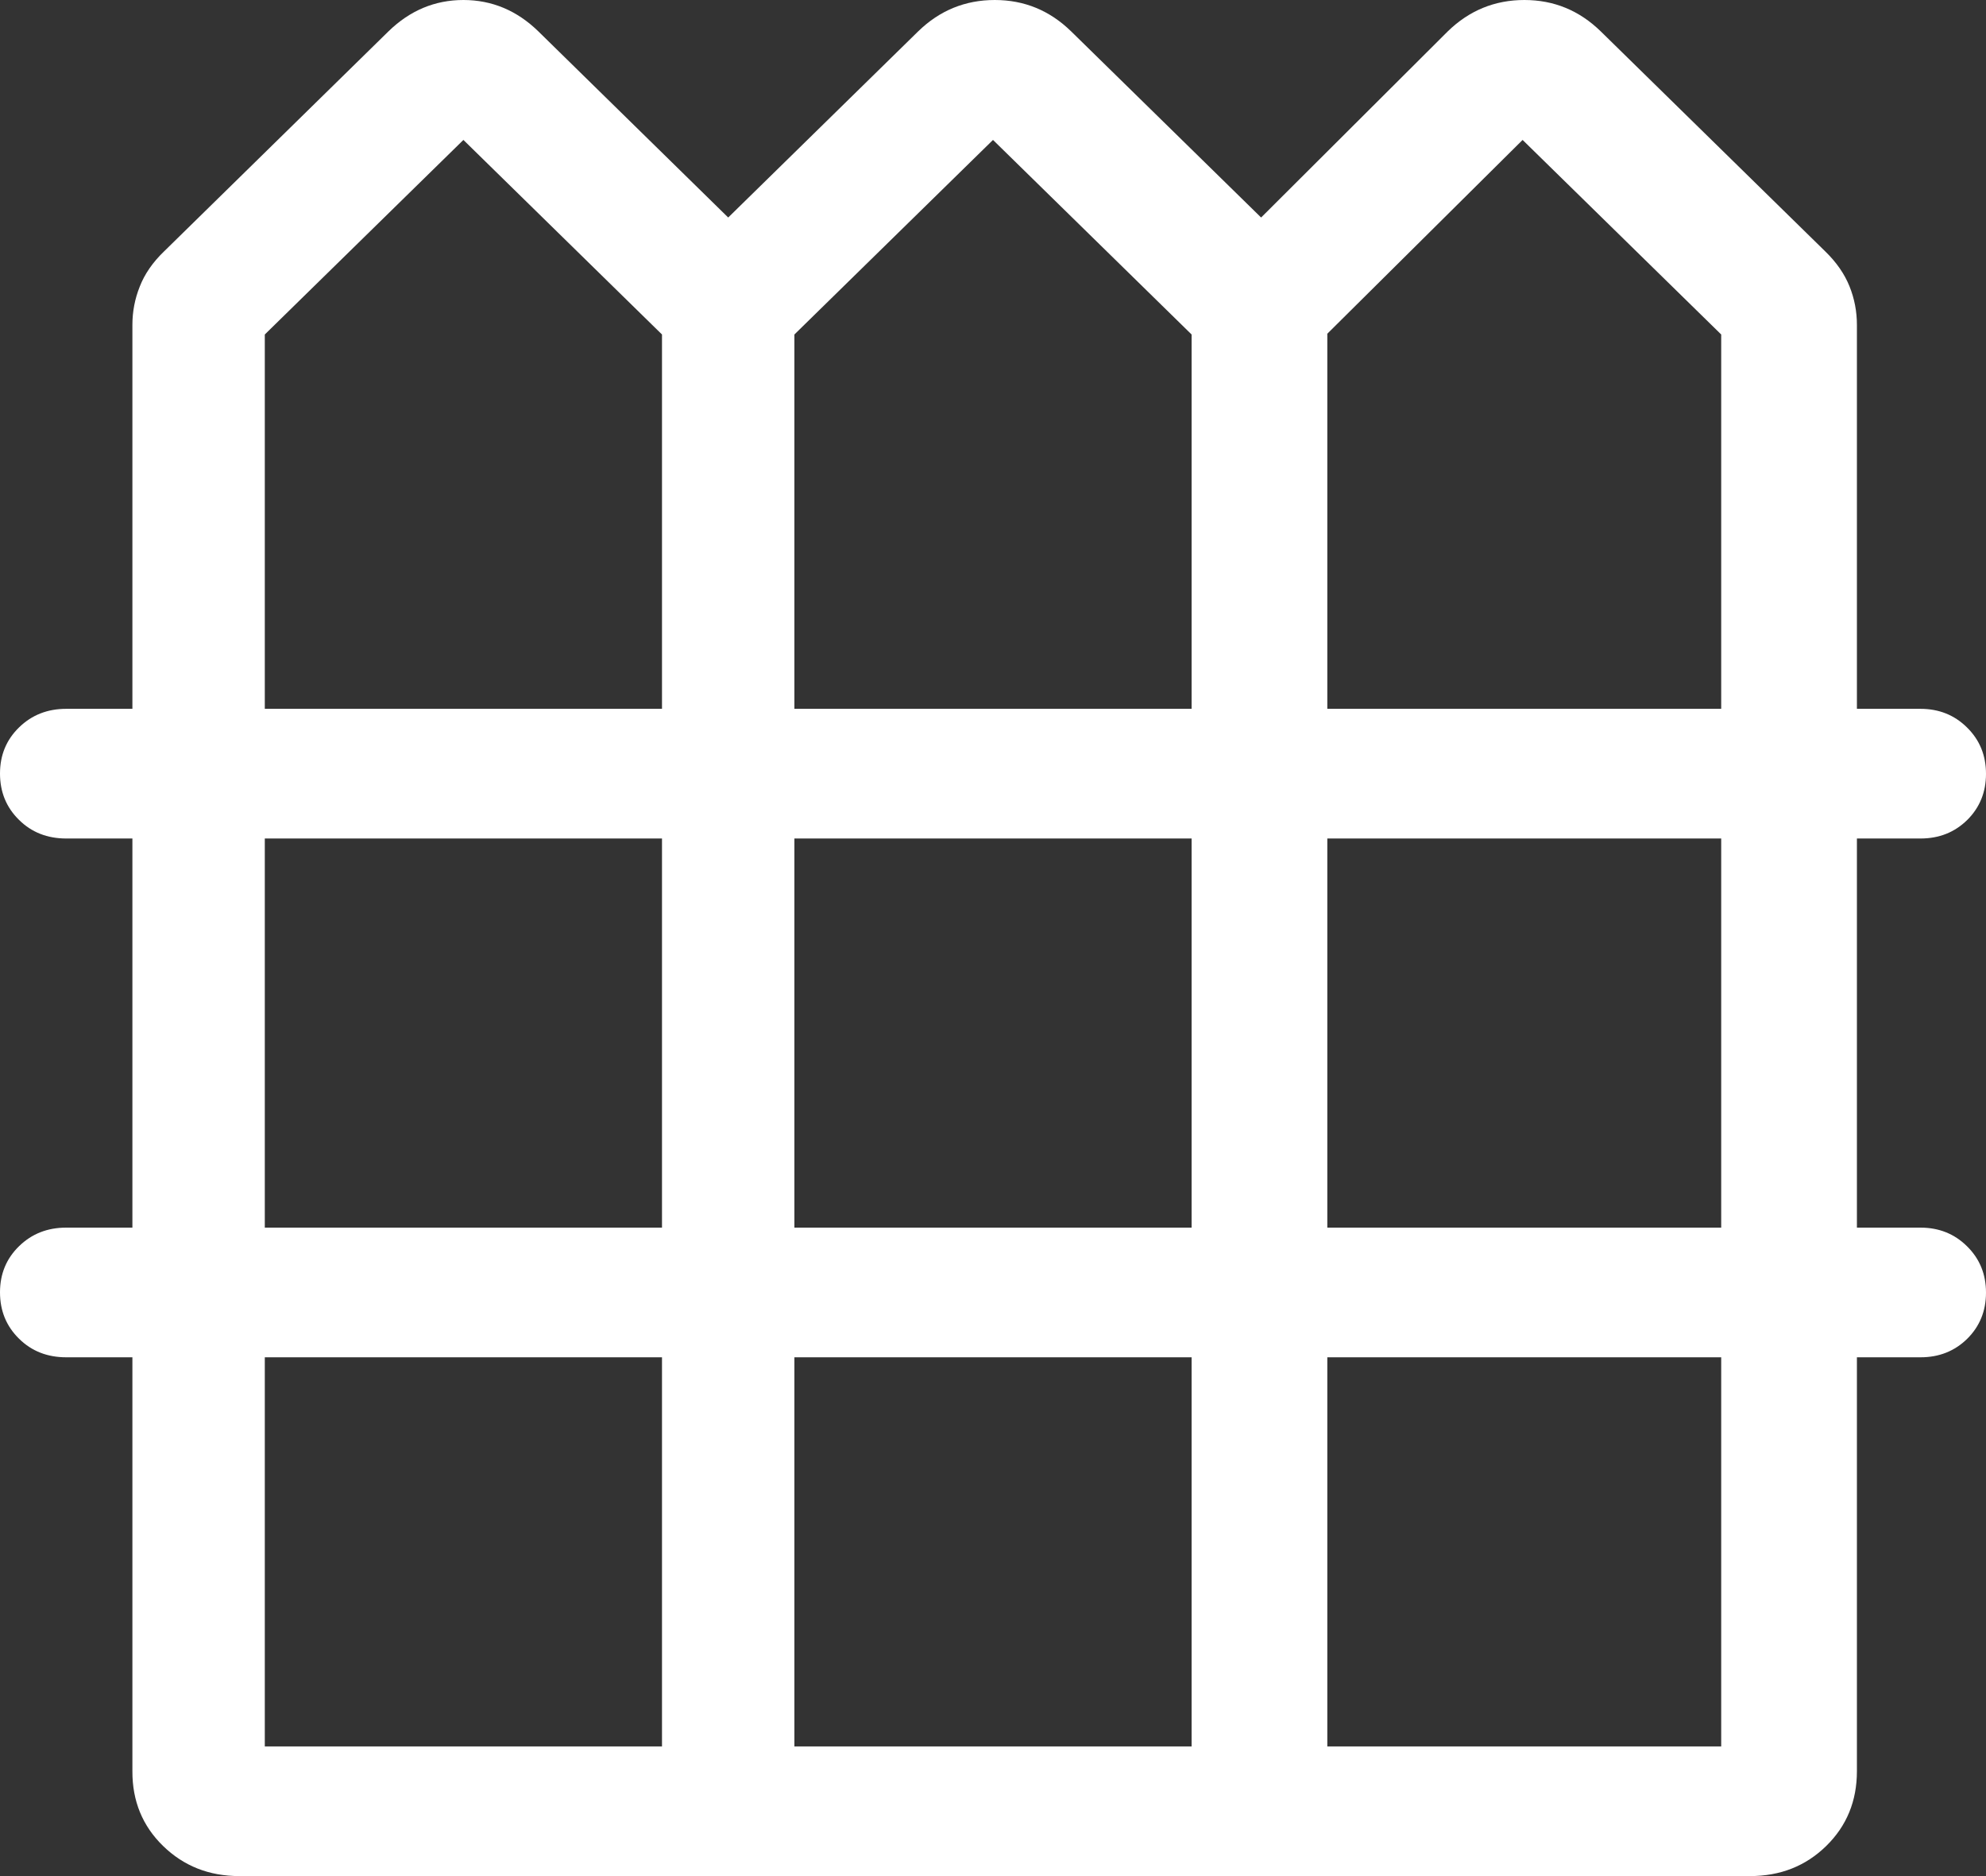 <svg width="18" height="17" viewBox="0 0 18 17" fill="none" xmlns="http://www.w3.org/2000/svg">
<rect x="0" y="0" width="18" height="17" fill="#333333" stroke="none"/>
<path d="M2.17 17C1.895 17 1.665 16.909 1.478 16.727C1.292 16.546 1.199 16.32 1.2 16.05V12.299H0.6C0.429 12.299 0.286 12.243 0.172 12.13C0.057 12.017 0 11.877 0 11.71C0 11.543 0.058 11.404 0.173 11.292C0.288 11.18 0.43 11.124 0.6 11.124H1.2V7.598H0.6C0.429 7.598 0.286 7.542 0.172 7.429C0.057 7.316 0 7.176 0 7.009C0 6.842 0.058 6.703 0.173 6.591C0.288 6.479 0.43 6.423 0.6 6.423H1.2V2.944C1.2 2.824 1.222 2.708 1.267 2.596C1.311 2.483 1.384 2.377 1.487 2.278L3.521 0.284C3.715 0.095 3.942 0 4.2 0C4.458 0 4.685 0.095 4.879 0.284L6.6 1.971L8.322 0.284C8.516 0.095 8.748 0 9.016 0C9.284 0 9.514 0.095 9.708 0.284L11.43 1.971L13.122 0.284C13.316 0.095 13.548 0 13.816 0C14.084 0 14.314 0.095 14.508 0.284L16.543 2.278C16.645 2.377 16.718 2.483 16.763 2.595C16.808 2.707 16.83 2.823 16.83 2.944V6.423H17.406C17.573 6.423 17.714 6.479 17.828 6.592C17.943 6.705 18 6.845 18 7.012C18 7.178 17.943 7.318 17.83 7.43C17.716 7.542 17.575 7.598 17.407 7.598H16.83V11.124H17.406C17.573 11.124 17.714 11.18 17.828 11.293C17.943 11.406 18 11.546 18 11.713C18 11.879 17.943 12.019 17.83 12.131C17.716 12.243 17.575 12.299 17.407 12.299H16.83V16.05C16.83 16.32 16.737 16.546 16.552 16.727C16.366 16.909 16.136 17 15.86 17H2.17ZM2.4 6.423H6V3.031L4.2 1.268L2.4 3.031V6.423ZM7.2 6.423H10.8V3.031L9 1.268L7.2 3.031V6.423ZM12.03 6.423H15.6V3.031L13.8 1.268L12.03 3.024V6.423ZM2.4 11.124H6V7.598H2.4V11.124ZM7.2 11.124H10.8V7.598H7.2V11.124ZM12.03 11.124H15.6V7.598H12.03V11.124ZM2.4 15.825H6V12.299H2.4V15.825ZM7.2 15.825H10.8V12.299H7.2V15.825ZM12.03 15.825H15.6V12.299H12.03V15.825Z" fill="white"/>
</svg>
